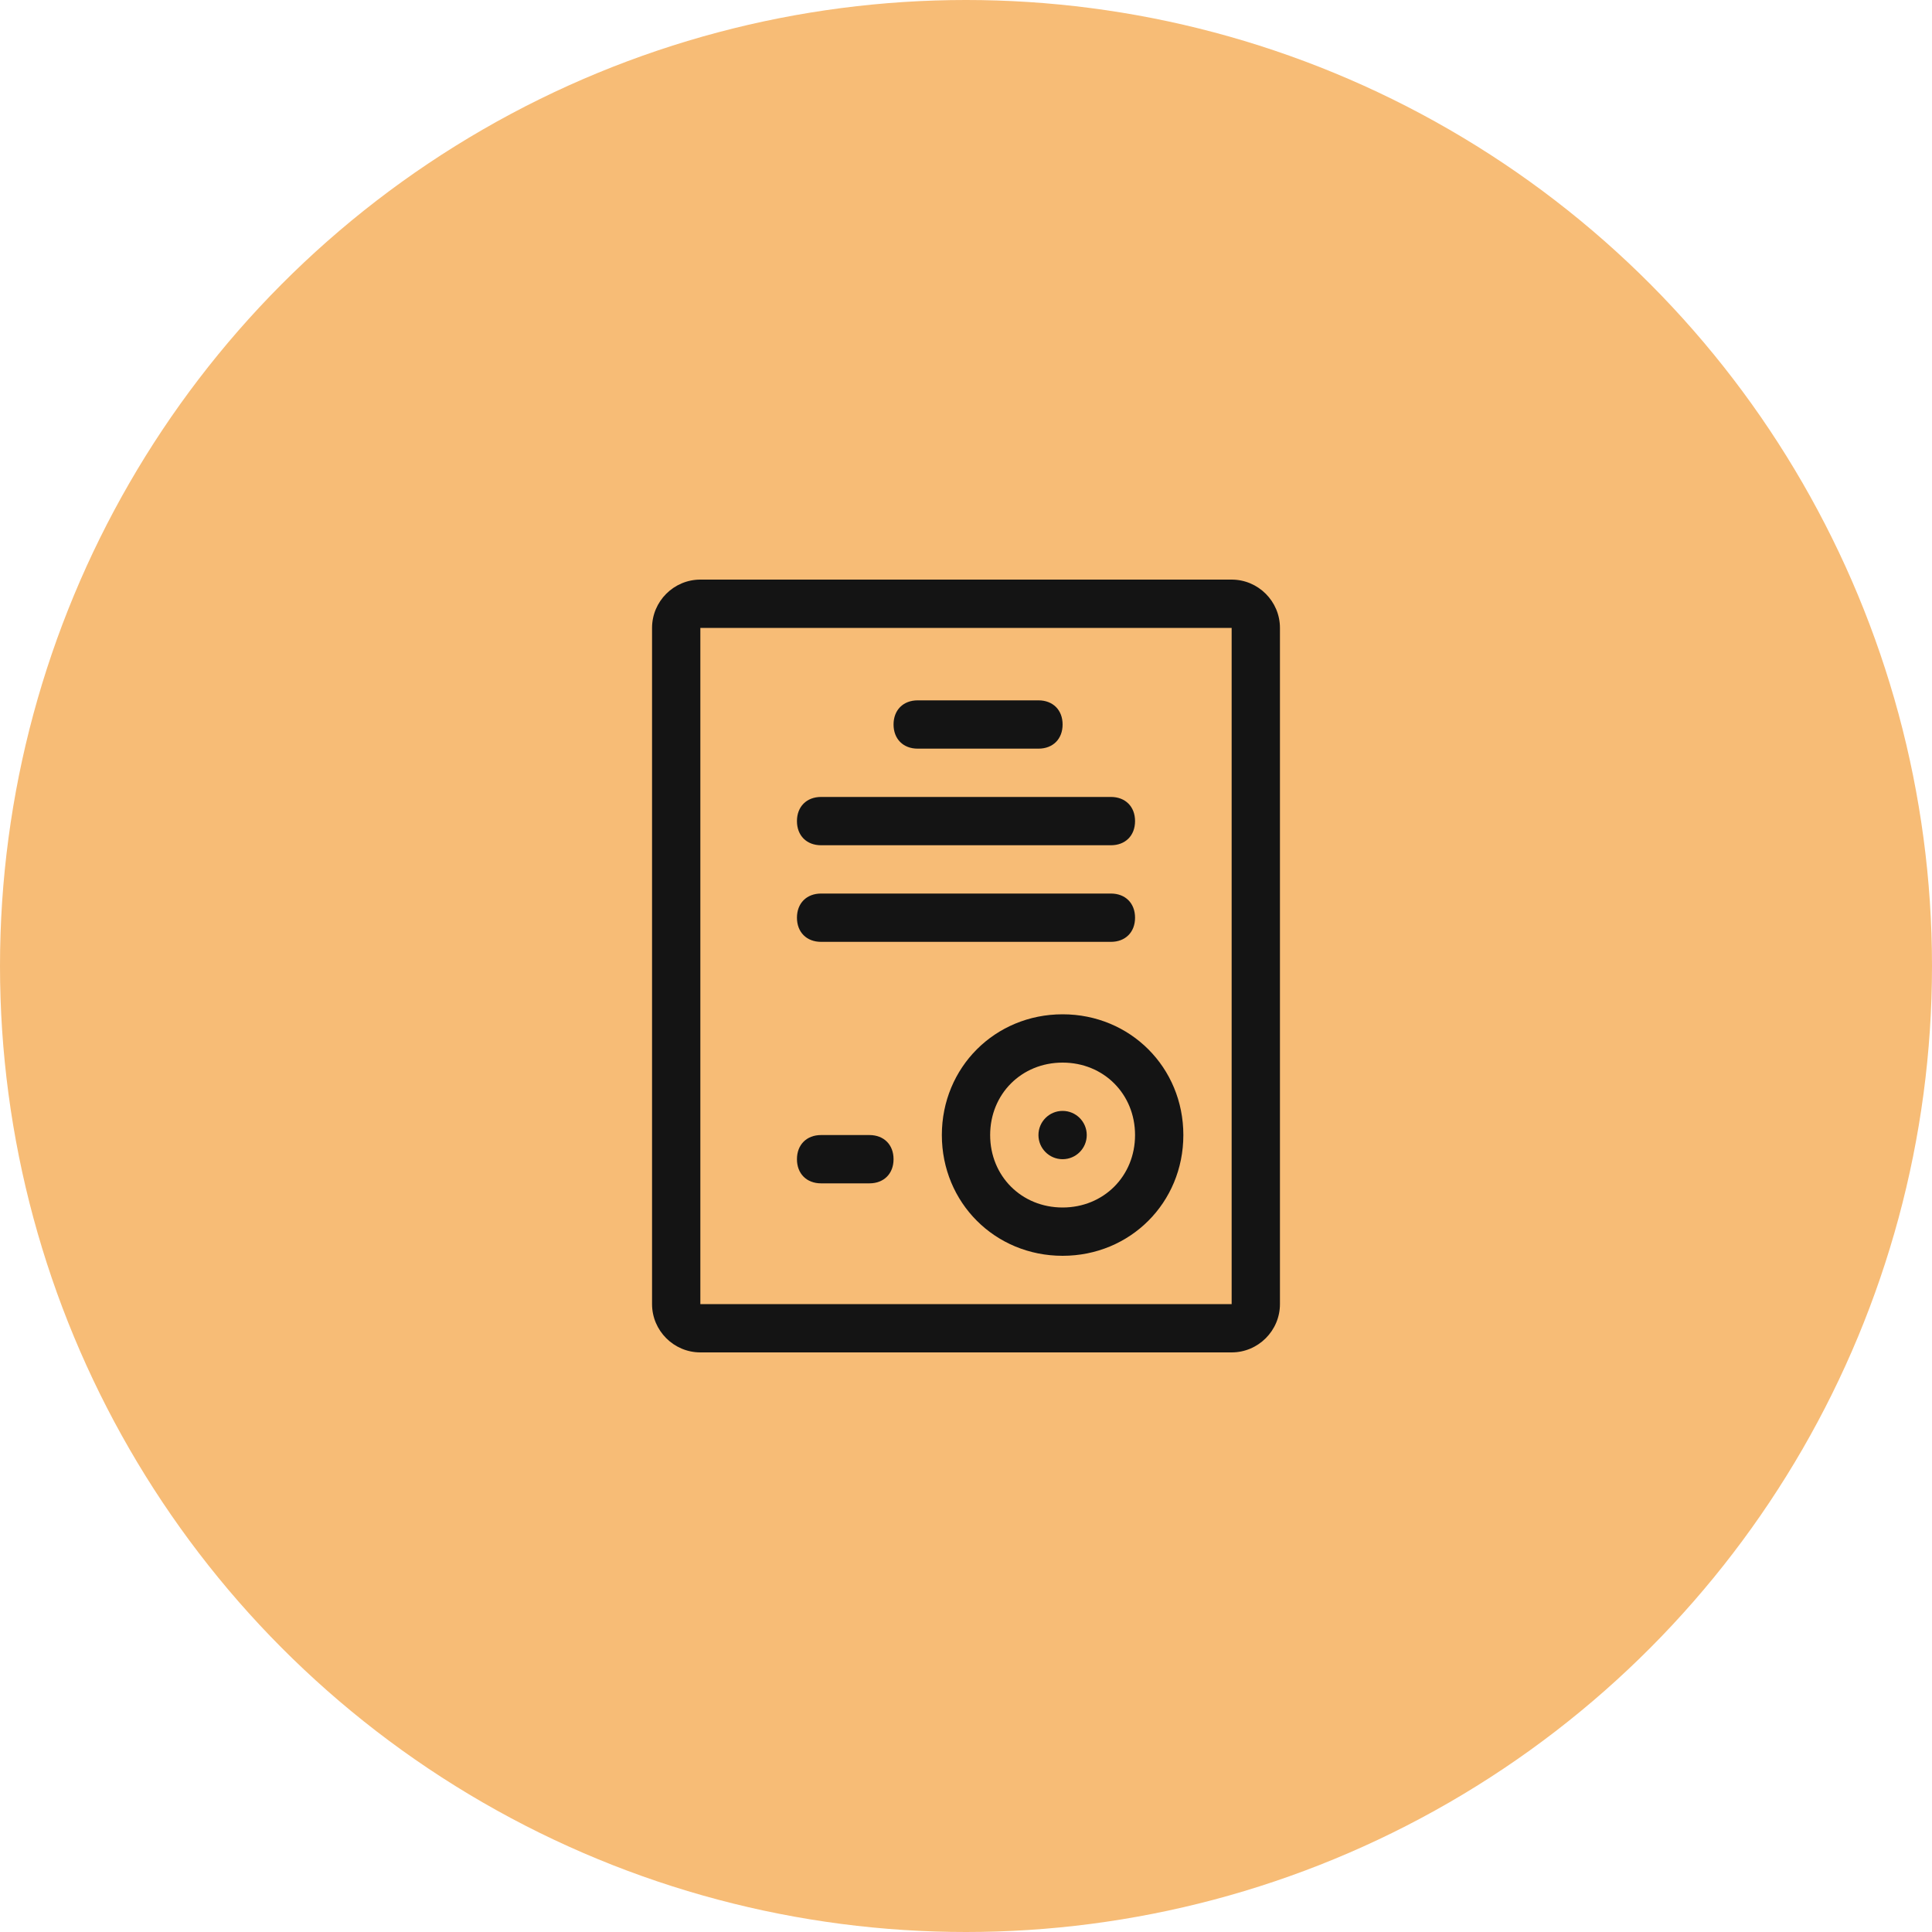 <?xml version="1.0" encoding="utf-8"?>
<!-- Generator: Adobe Illustrator 17.1.0, SVG Export Plug-In . SVG Version: 6.00 Build 0)  -->
<!DOCTYPE svg PUBLIC "-//W3C//DTD SVG 1.1//EN" "http://www.w3.org/Graphics/SVG/1.1/DTD/svg11.dtd">
<svg version="1.1" xmlns="http://www.w3.org/2000/svg" xmlns:xlink="http://www.w3.org/1999/xlink" x="0px" y="0px"
	 viewBox="0 0 80 80" enable-background="new 0 0 80 80" xml:space="preserve">
<g id="block-icon-1">
</g>
<g id="block-icon-2">
</g>
<g id="block-icon-3">
	<circle fill="#F7BC76" cx="40" cy="40" r="40"/>
	<g>
		<path fill="#141414" d="M34,35h12c0.6,0,1-0.4,1-1c0-0.6-0.4-1-1-1H34c-0.6,0-1,0.4-1,1C33,34.6,33.4,35,34,35z"/>
		<path fill="#141414" d="M38,31h5c0.6,0,1-0.4,1-1c0-0.6-0.4-1-1-1h-5c-0.6,0-1,0.4-1,1C37,30.6,37.4,31,38,31z"/>
		<path fill="#141414" d="M34,39h12c0.6,0,1-0.4,1-1c0-0.6-0.4-1-1-1H34c-0.6,0-1,0.4-1,1C33,38.6,33.4,39,34,39z"/>
		<path fill="#141414" d="M39,47c0,2.8,2.2,5,5,5c2.8,0,5-2.2,5-5c0-2.8-2.2-5-5-5C41.2,42,39,44.2,39,47z M47,47c0,1.7-1.3,3-3,3
			s-3-1.3-3-3s1.3-3,3-3S47,45.3,47,47z"/>
		<path fill="#141414" d="M34,49h2c0.6,0,1-0.4,1-1c0-0.6-0.4-1-1-1h-2c-0.6,0-1,0.4-1,1C33,48.6,33.4,49,34,49z"/>
		<circle fill="#141414" cx="44" cy="47" r="1"/>
		<path fill="#141414" d="M51,24H29c-1.1,0-2,0.9-2,2v28c0,1.1,0.9,2,2,2h22c1.1,0,2-0.9,2-2V26C53,24.9,52.1,24,51,24z M51,54
			L51,54H29V26h22V54z"/>
	</g>
</g>
<g id="block-icon-4">
</g>
</svg>
